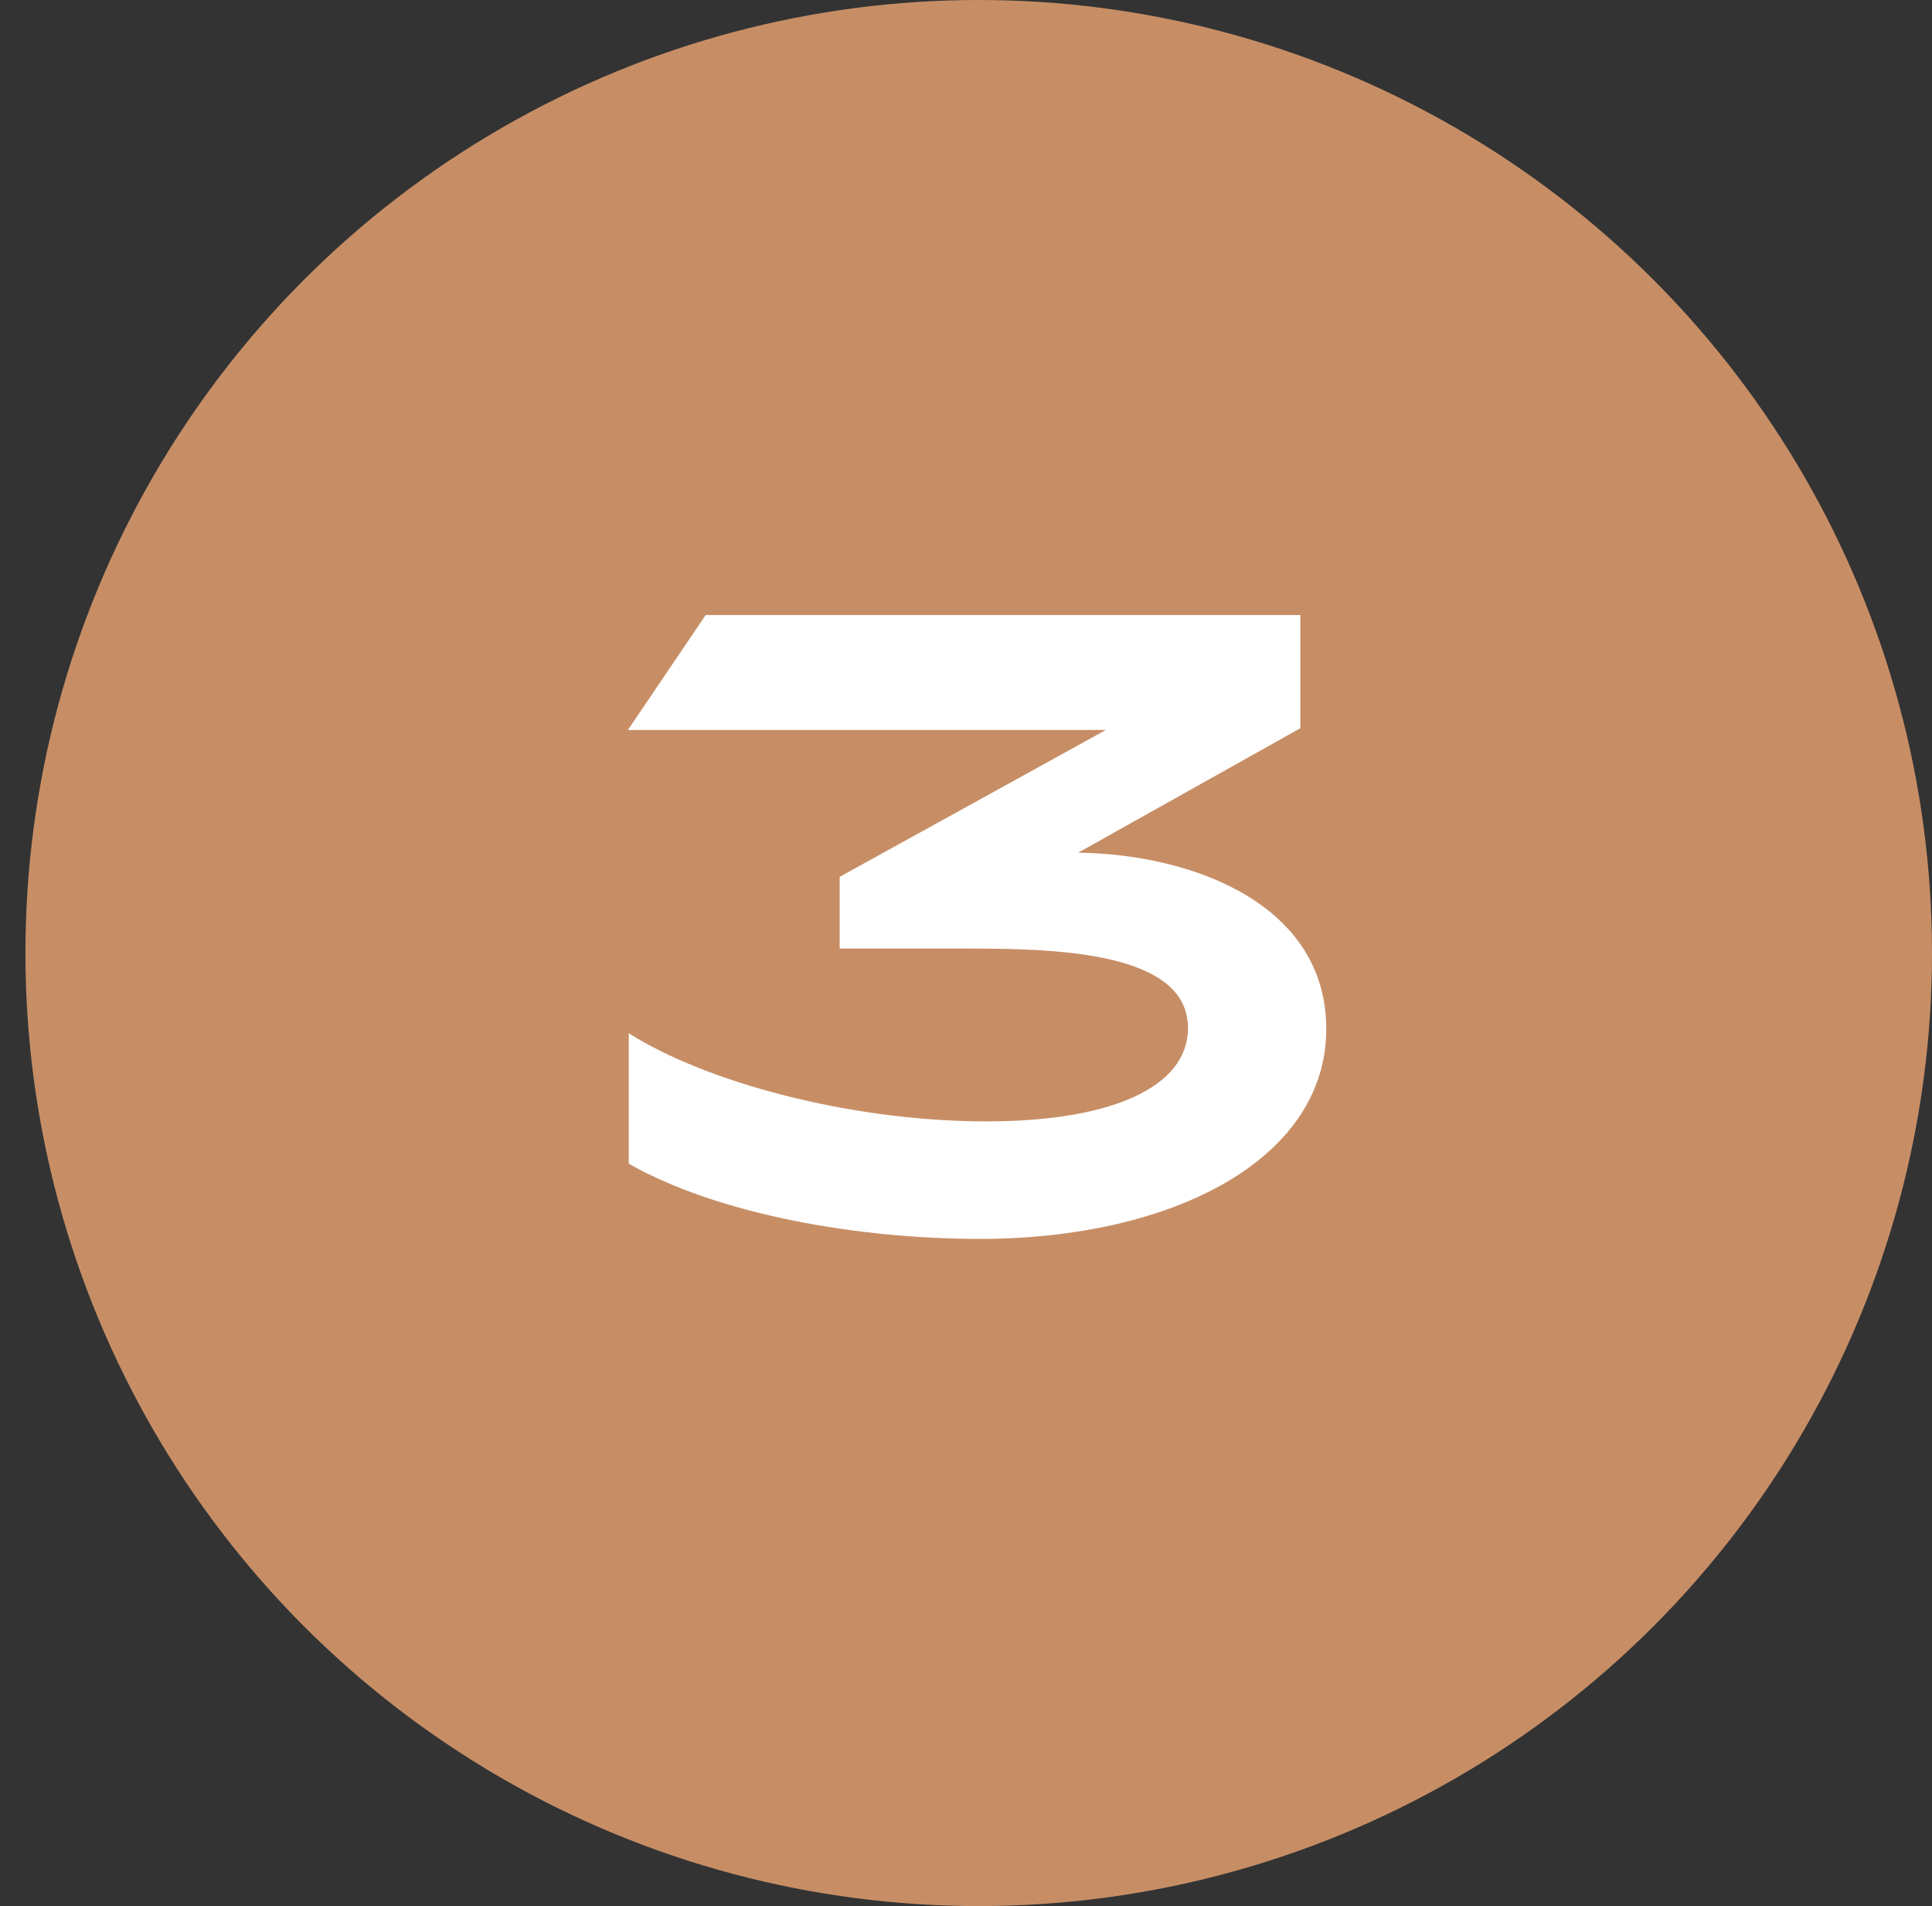 <svg width="76" height="75" viewBox="0 0 76 75" fill="none" xmlns="http://www.w3.org/2000/svg">
<rect x="0" y="0" width="76" height="75" fill="#333333" stroke="none"/>
<circle cx="38.5" cy="37.5" r="37.5" fill="#C78E66"/>
<path d="M38.538 48.748C33.778 48.748 28.27 47.796 24.734 45.79V40.656C27.726 42.56 33.404 44.124 38.81 44.124C43.672 44.124 46.732 42.798 46.732 40.452C46.732 37.528 41.836 37.324 38.232 37.324H33.03V34.502L43.502 28.722H24.7L27.76 24.2H51.152V28.654L42.414 33.55C47.004 33.618 52.172 35.624 52.172 40.486C52.172 45.62 46.12 48.748 38.538 48.748Z" fill="white"/>
</svg>
